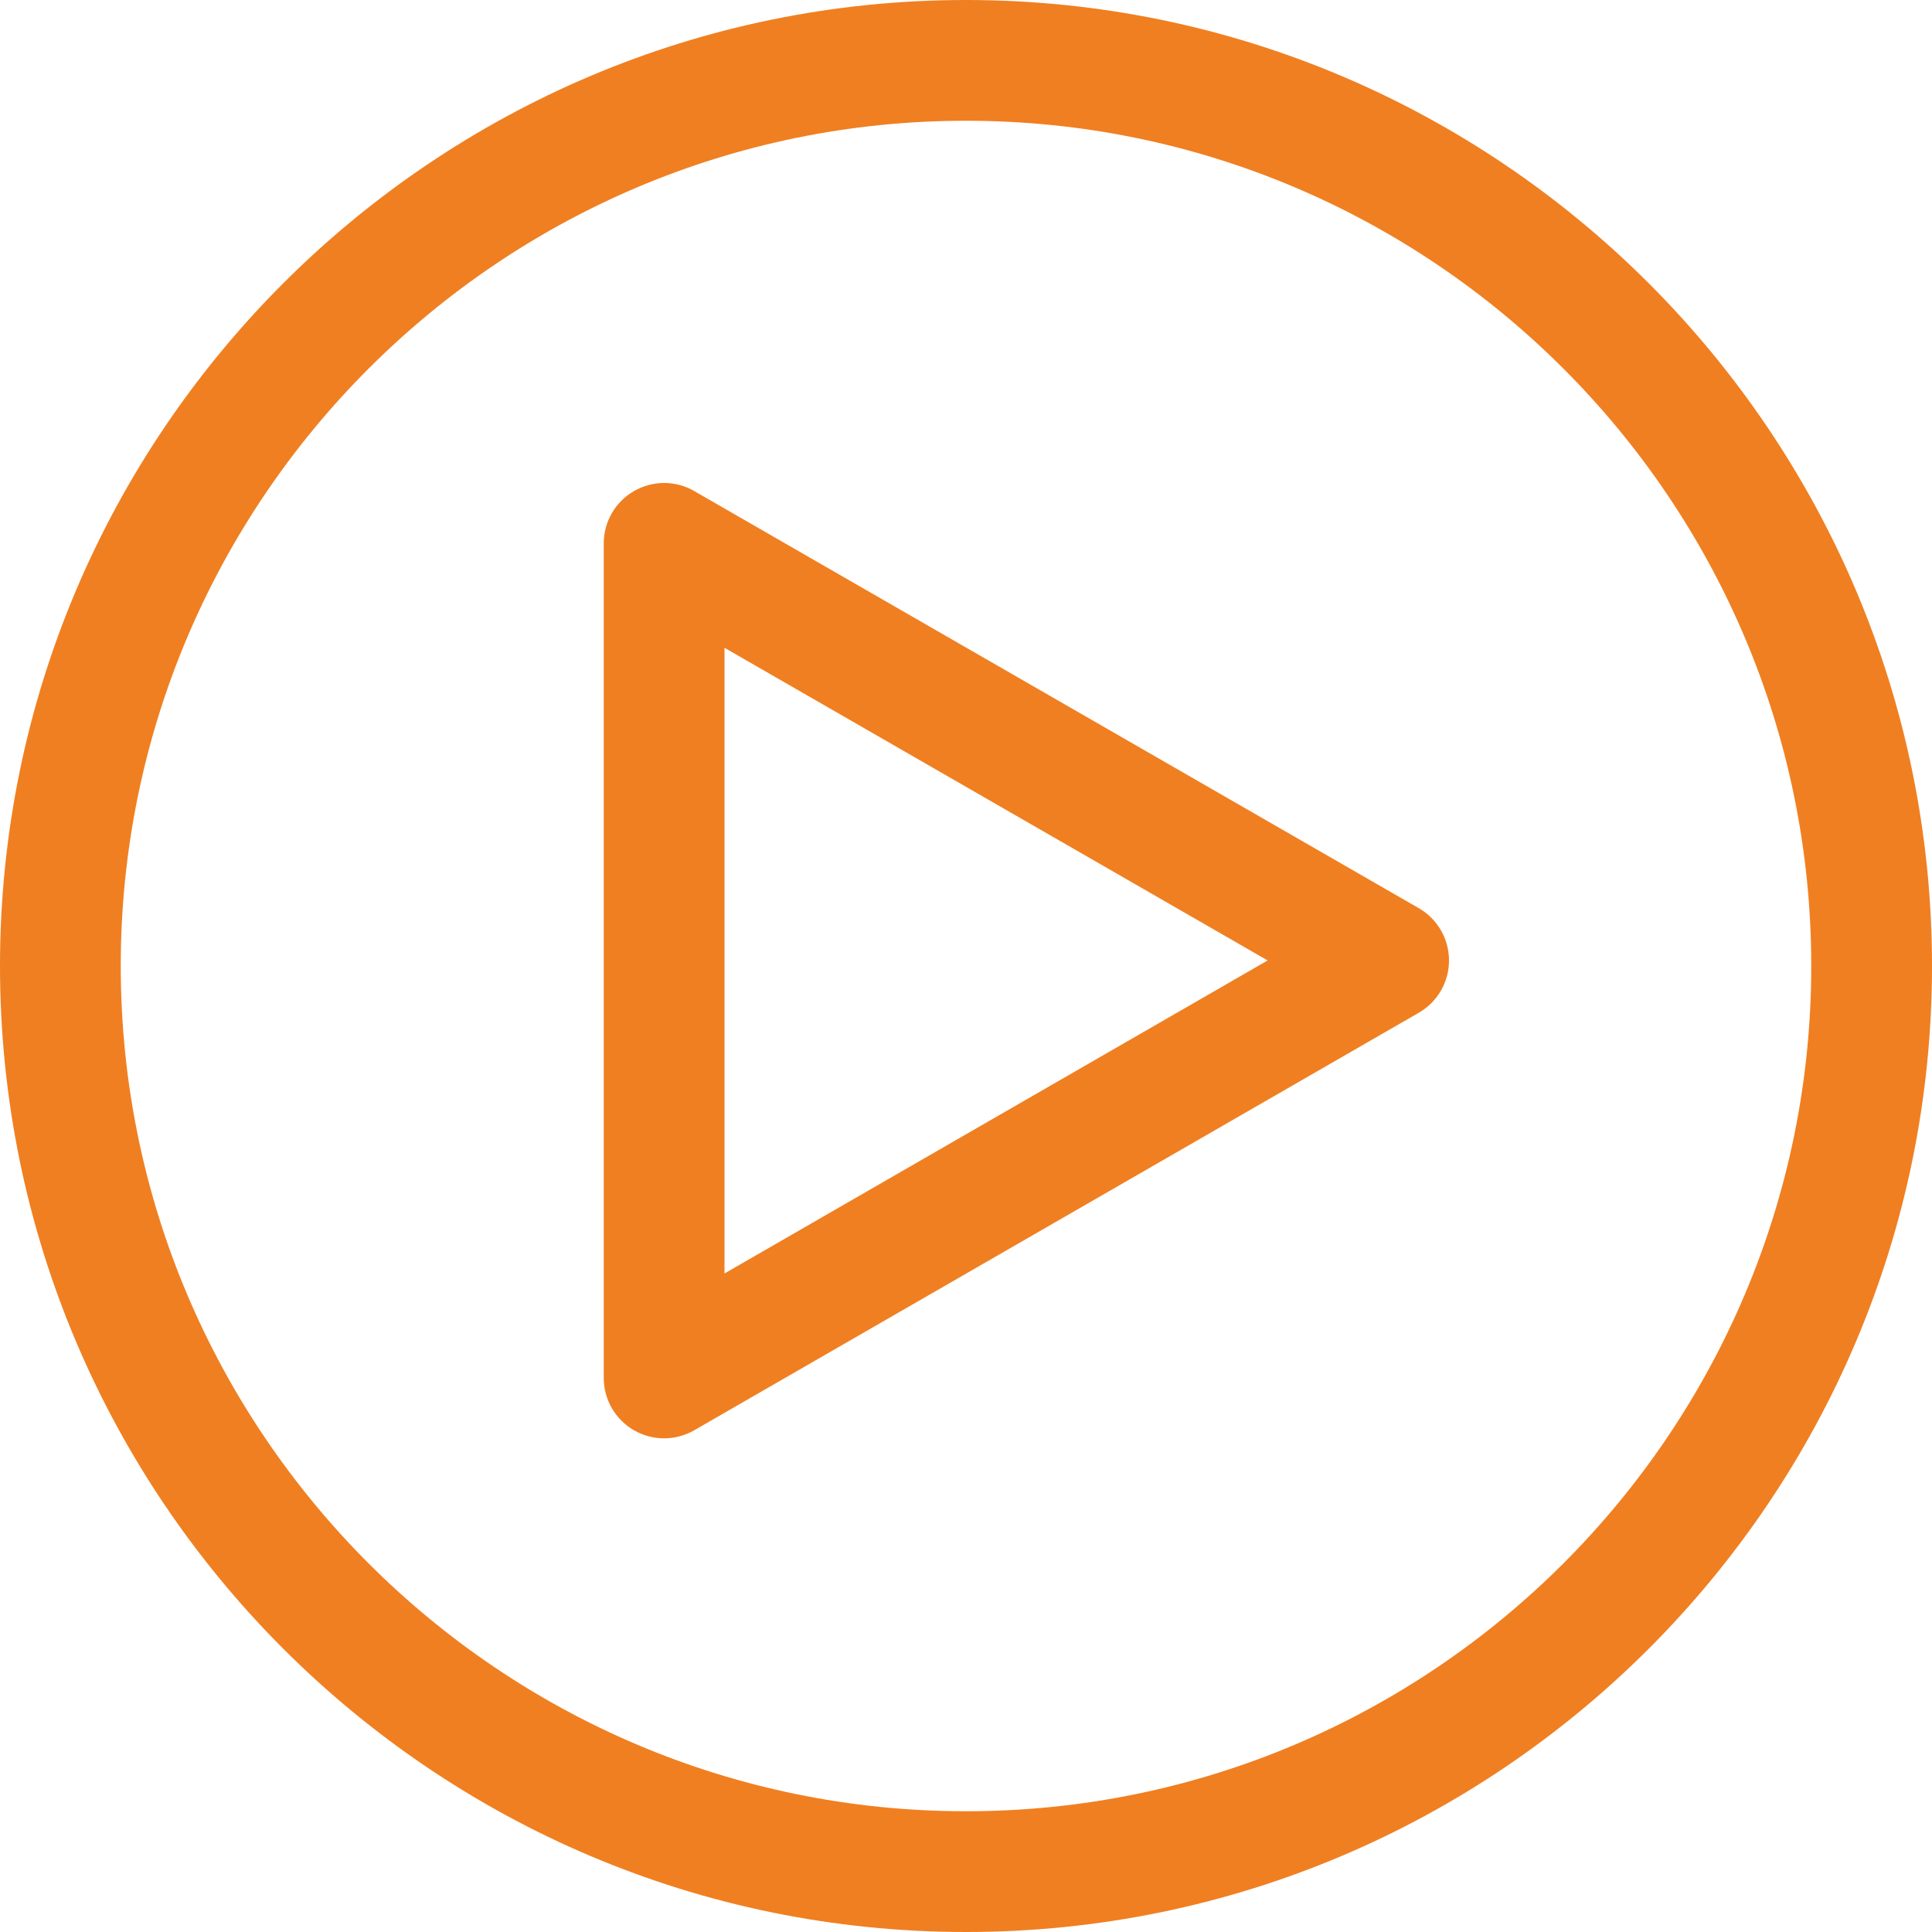 <?xml version="1.0" encoding="UTF-8"?> <svg xmlns="http://www.w3.org/2000/svg" width="512" height="512" viewBox="0 0 512 512" fill="none"> <g clip-path="url(#clip0)"> <path d="M176 381.171C173.234 381.171 170.468 380.452 168 379.031C163.047 376.172 160.001 370.89 160.001 365.171V144C160.001 138.281 163.047 133.016 167.985 130.157C172.938 127.298 179.032 127.25 183.985 130.141L375.986 240.672C380.939 243.516 384.001 248.813 384.001 254.532C384.001 260.251 380.955 265.532 375.986 268.392L183.985 379.032C181.515 380.453 178.749 381.171 176 381.171ZM192 171.672V337.484L335.938 254.531C335.937 254.531 192 171.672 192 171.672V171.672Z" fill="#F07F21"></path> <path d="M256.001 512C114.844 512 0 397.156 0 255.999C0 114.843 114.844 0 256.001 0C397.157 0 512.001 114.844 512.001 256.001C512.001 397.157 397.156 512 256.001 512ZM256.001 32C132.485 32 32 132.484 32 256.001C32 379.517 132.484 480.001 256.001 480.001C379.517 480.001 480 379.516 480 256.001C480 132.485 379.516 32 256.001 32V32Z" fill="#F07F21"></path> </g> <defs> <clipPath id="clip0"> <rect width="512" height="512" fill="white"></rect> </clipPath> </defs> </svg> 